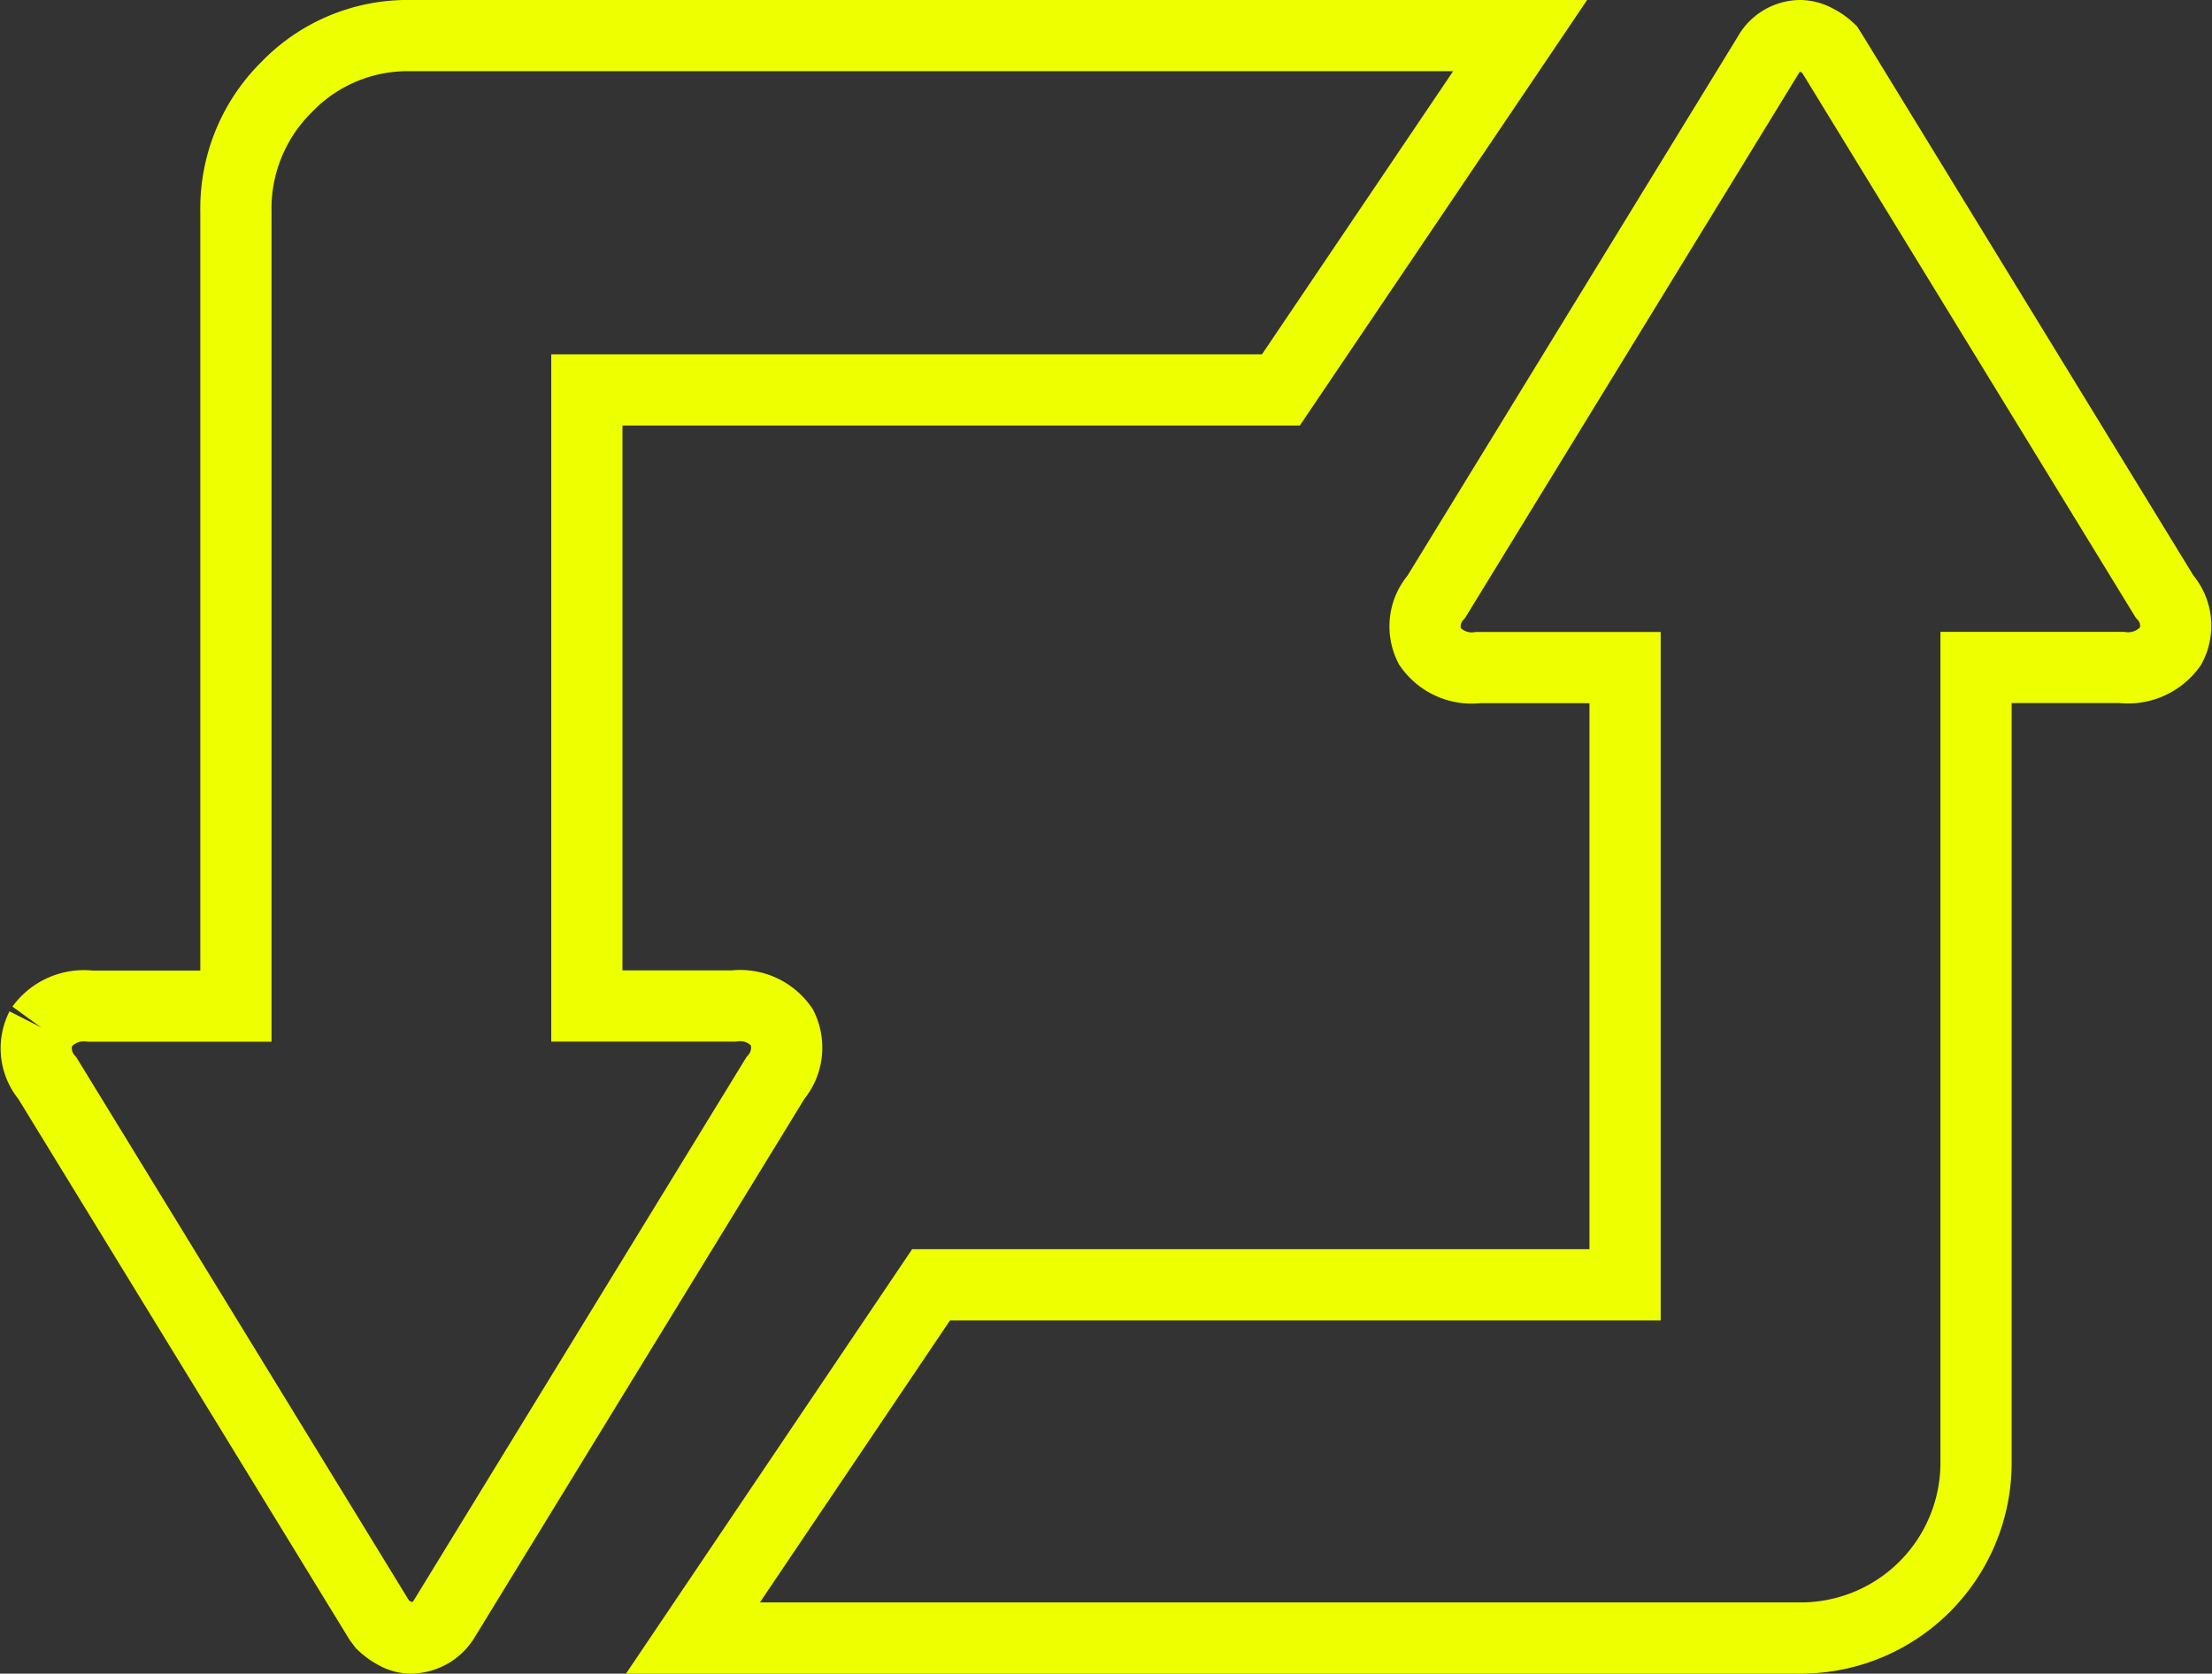 <?xml version="1.0" encoding="UTF-8"?>
<svg xmlns="http://www.w3.org/2000/svg" width="62.117" height="47" viewBox="0 0 62.117 47">
  <rect x="0" y="0" width="62.117" height="47" fill="#333333" stroke="none"/>
  <path id="Tracciato_35578" data-name="Tracciato 35578" d="M.147,27.855a1.48,1.48,0,0,1,1.379-.6H5.614V4.943a4.792,4.792,0,0,1,1.426-3.5A4.711,4.711,0,0,1,10.526,0H41.677L34.958,9.951H15.469v17.3h4.12a1.437,1.437,0,0,1,1.362.6,1.31,1.31,0,0,1-.19,1.427L11.444,44.493a1.12,1.12,0,0,1-.919.507.885.885,0,0,1-.443-.127,1.633,1.633,0,0,1-.349-.253l-.095-.126L.322,29.282a1.284,1.284,0,0,1-.175-1.427M18.448,45l6.687-9.919H44.624V17.747H40.5a1.44,1.44,0,0,1-1.363-.6,1.256,1.256,0,0,1,.19-1.394L48.649.539A1.03,1.03,0,0,1,49.536,0,.975.975,0,0,1,50,.127,1.5,1.5,0,0,1,50.36.38l.1.159L59.772,15.75a1.23,1.23,0,0,1,.174,1.394,1.478,1.478,0,0,1-1.378.6H54.48v22.31A4.924,4.924,0,0,1,49.536,45Z" transform="translate(1.011 1)" fill="none" stroke="#EEFF00" stroke-width="2"></path>
</svg>
